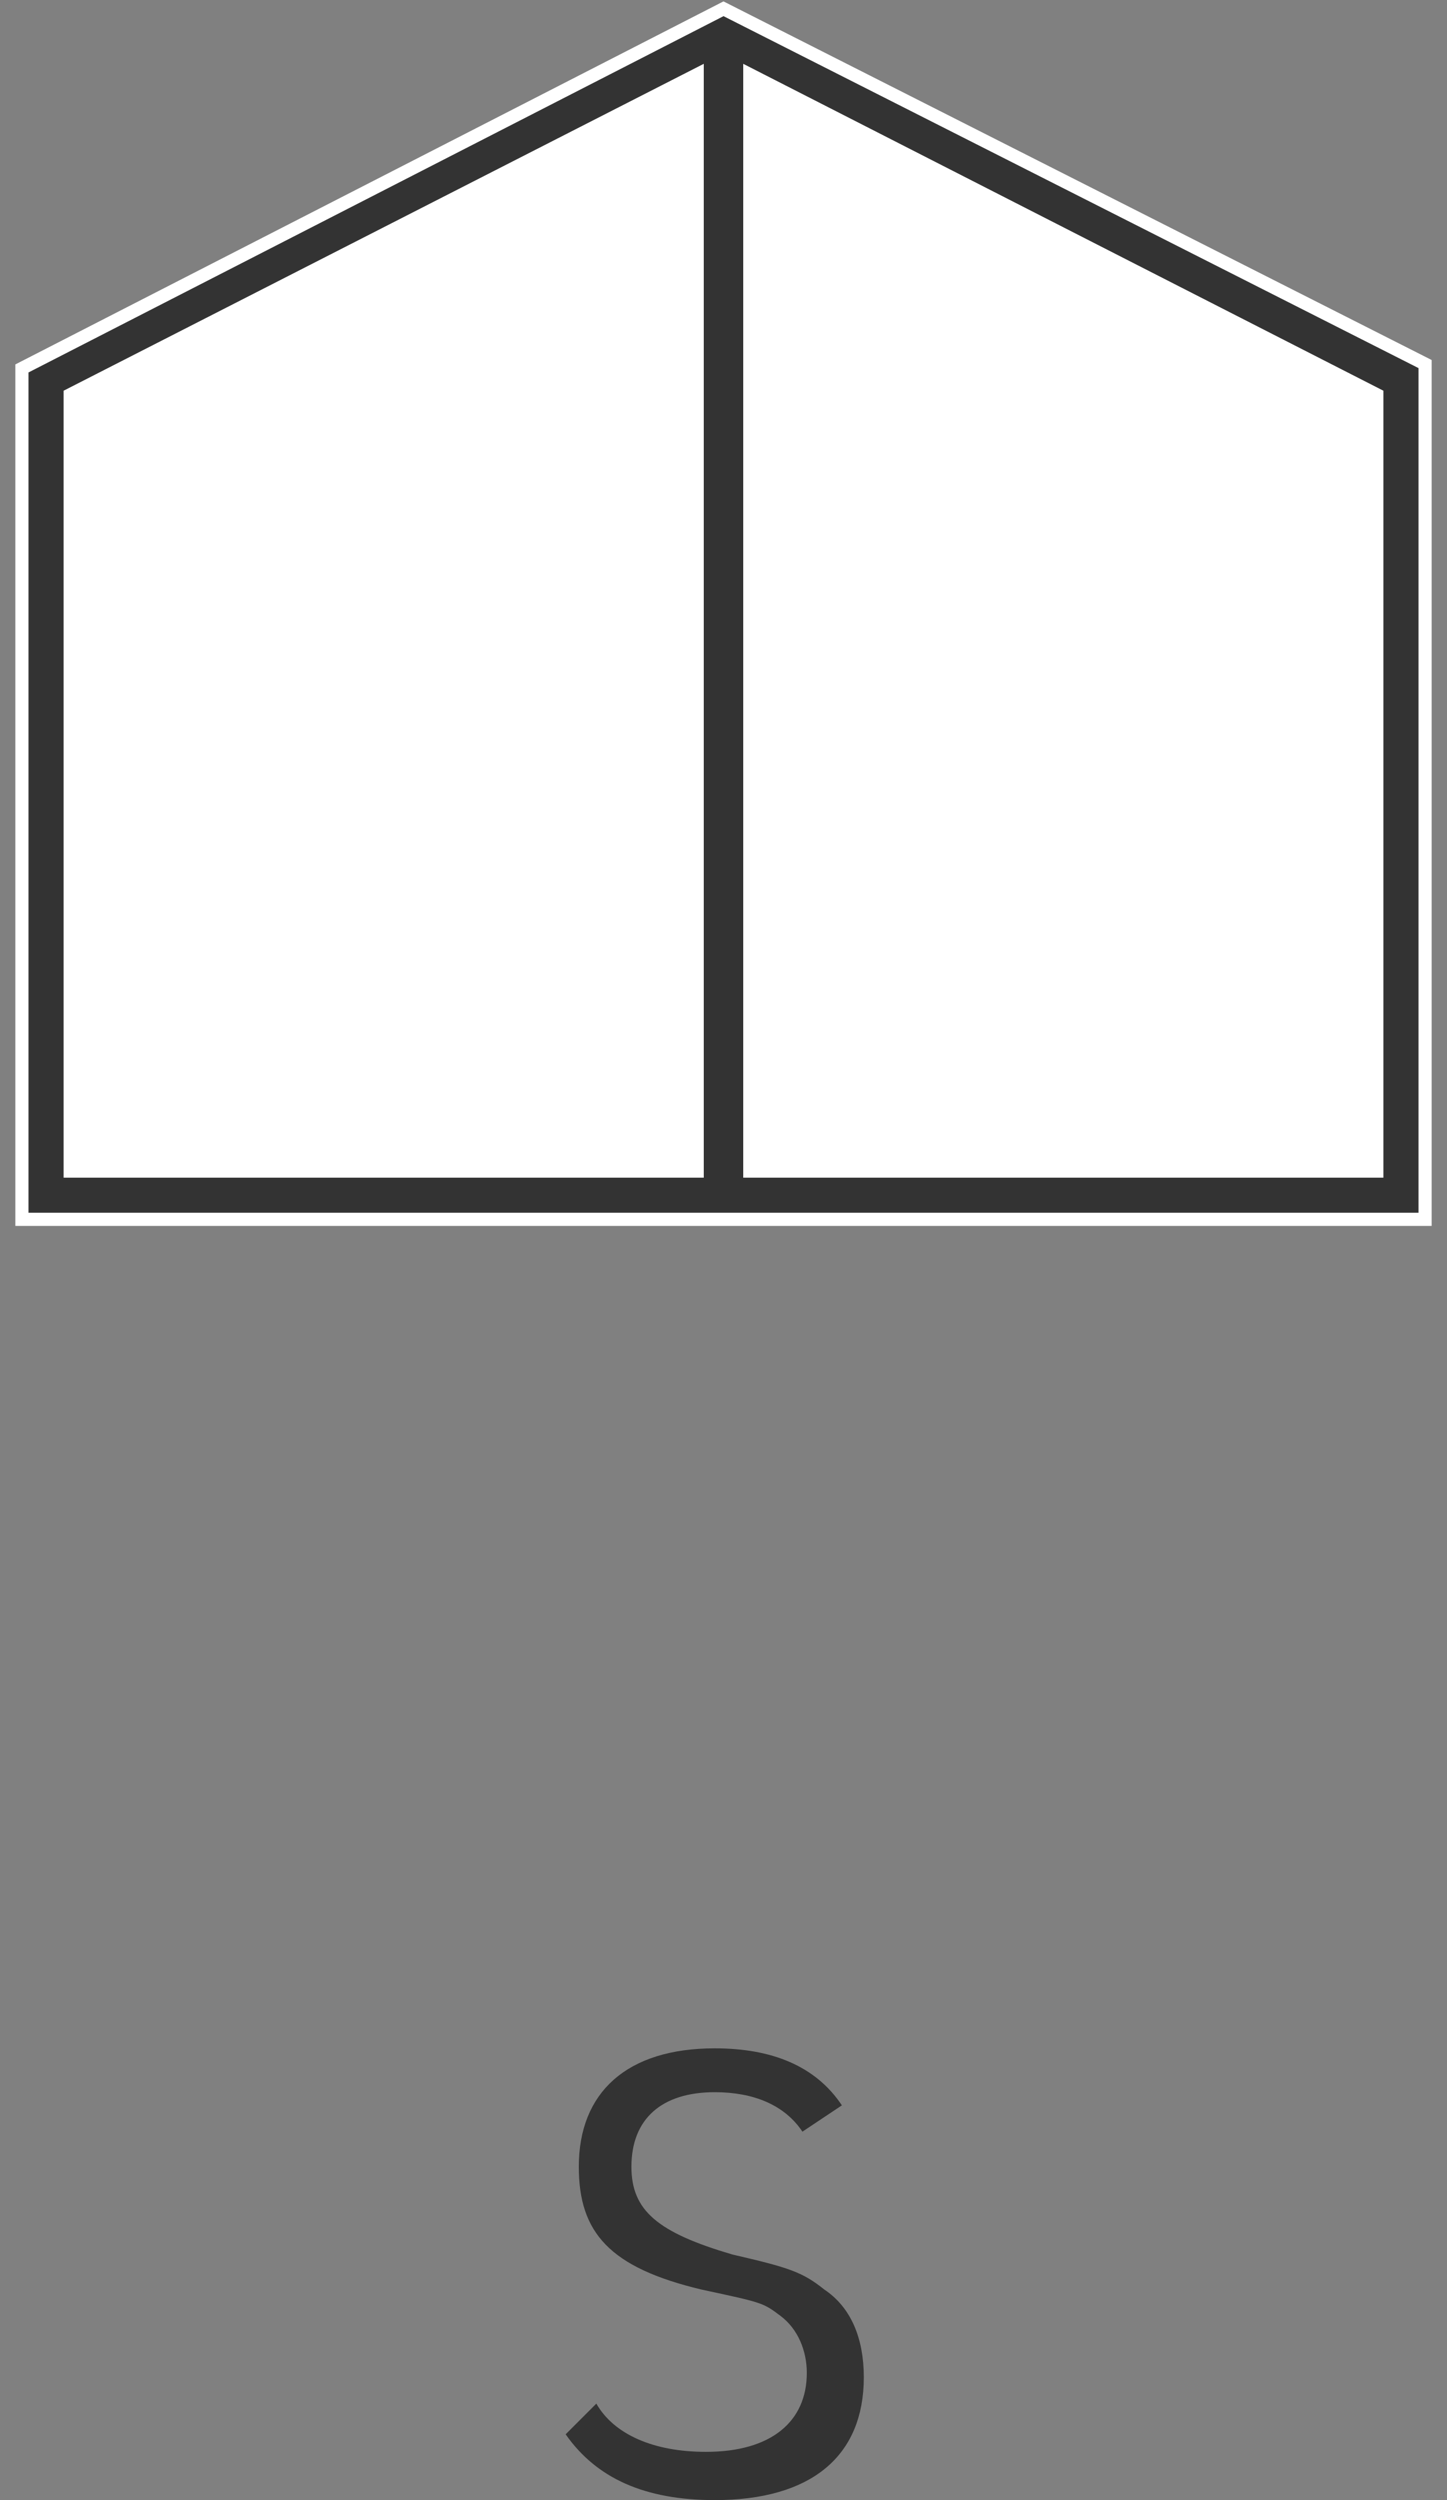 <?xml version="1.0" encoding="utf-8"?>
<!-- Generator: Adobe Illustrator 24.1.2, SVG Export Plug-In . SVG Version: 6.00 Build 0)  -->
<svg version="1.1" id="レイヤー_1" xmlns="http://www.w3.org/2000/svg" xmlns:xlink="http://www.w3.org/1999/xlink" x="0px"
	 y="0px" width="33px" height="57px" viewBox="0 0 33 57" style="enable-background:new 0 0 33 57;" xml:space="preserve">
<rect x="0" y="0" width="33" height="57" fill="#808080" stroke="none"/>
<style type="text/css">
	.st0{fill:#FFFFFF;}
	.st1{fill:#333333;}
	.st2{fill:none;stroke:#FFFFFF;stroke-width:0.3;}
</style>
<g>
	<polygon class="st0" points="0.5,8.3 16.5,0.2 32.5,8.3 32.5,27.8 0.5,27.8 	"/>
	<path class="st1" d="M31.4,26.7H17.1v-25L31.4,9V26.7z M1.6,9l14.3-7.3v25H1.6V9z M16.5,0.2l-16,8.2v19.4h32V8.3L16.5,0.2z"/>
	<path class="st2" d="M31.4,26.7H17.1v-25L31.4,9V26.7z M1.6,9l14.3-7.3v25H1.6V9z M16.5,0.2l-16,8.2v19.4h32V8.3L16.5,0.2z"/>
	<g>
		<path class="st1" d="M13.6,54.8c0.4,0.7,1.3,1.1,2.5,1.1c1.5,0,2.3-0.7,2.3-1.8c0-0.5-0.2-1-0.6-1.3s-0.4-0.3-1.8-0.6
			c-2.1-0.5-2.8-1.3-2.8-2.8c0-1.7,1.1-2.7,3.1-2.7c1.3,0,2.3,0.4,2.9,1.3l-0.9,0.6c-0.4-0.6-1.1-0.9-2-0.9c-1.2,0-1.9,0.6-1.9,1.7
			c0,1,0.6,1.5,2.3,2c1.3,0.3,1.6,0.4,2.1,0.8c0.6,0.4,0.9,1.1,0.9,2c0,1.8-1.2,2.8-3.4,2.8c-1.6,0-2.7-0.5-3.4-1.5L13.6,54.8z"/>
	</g>
</g>
</svg>
